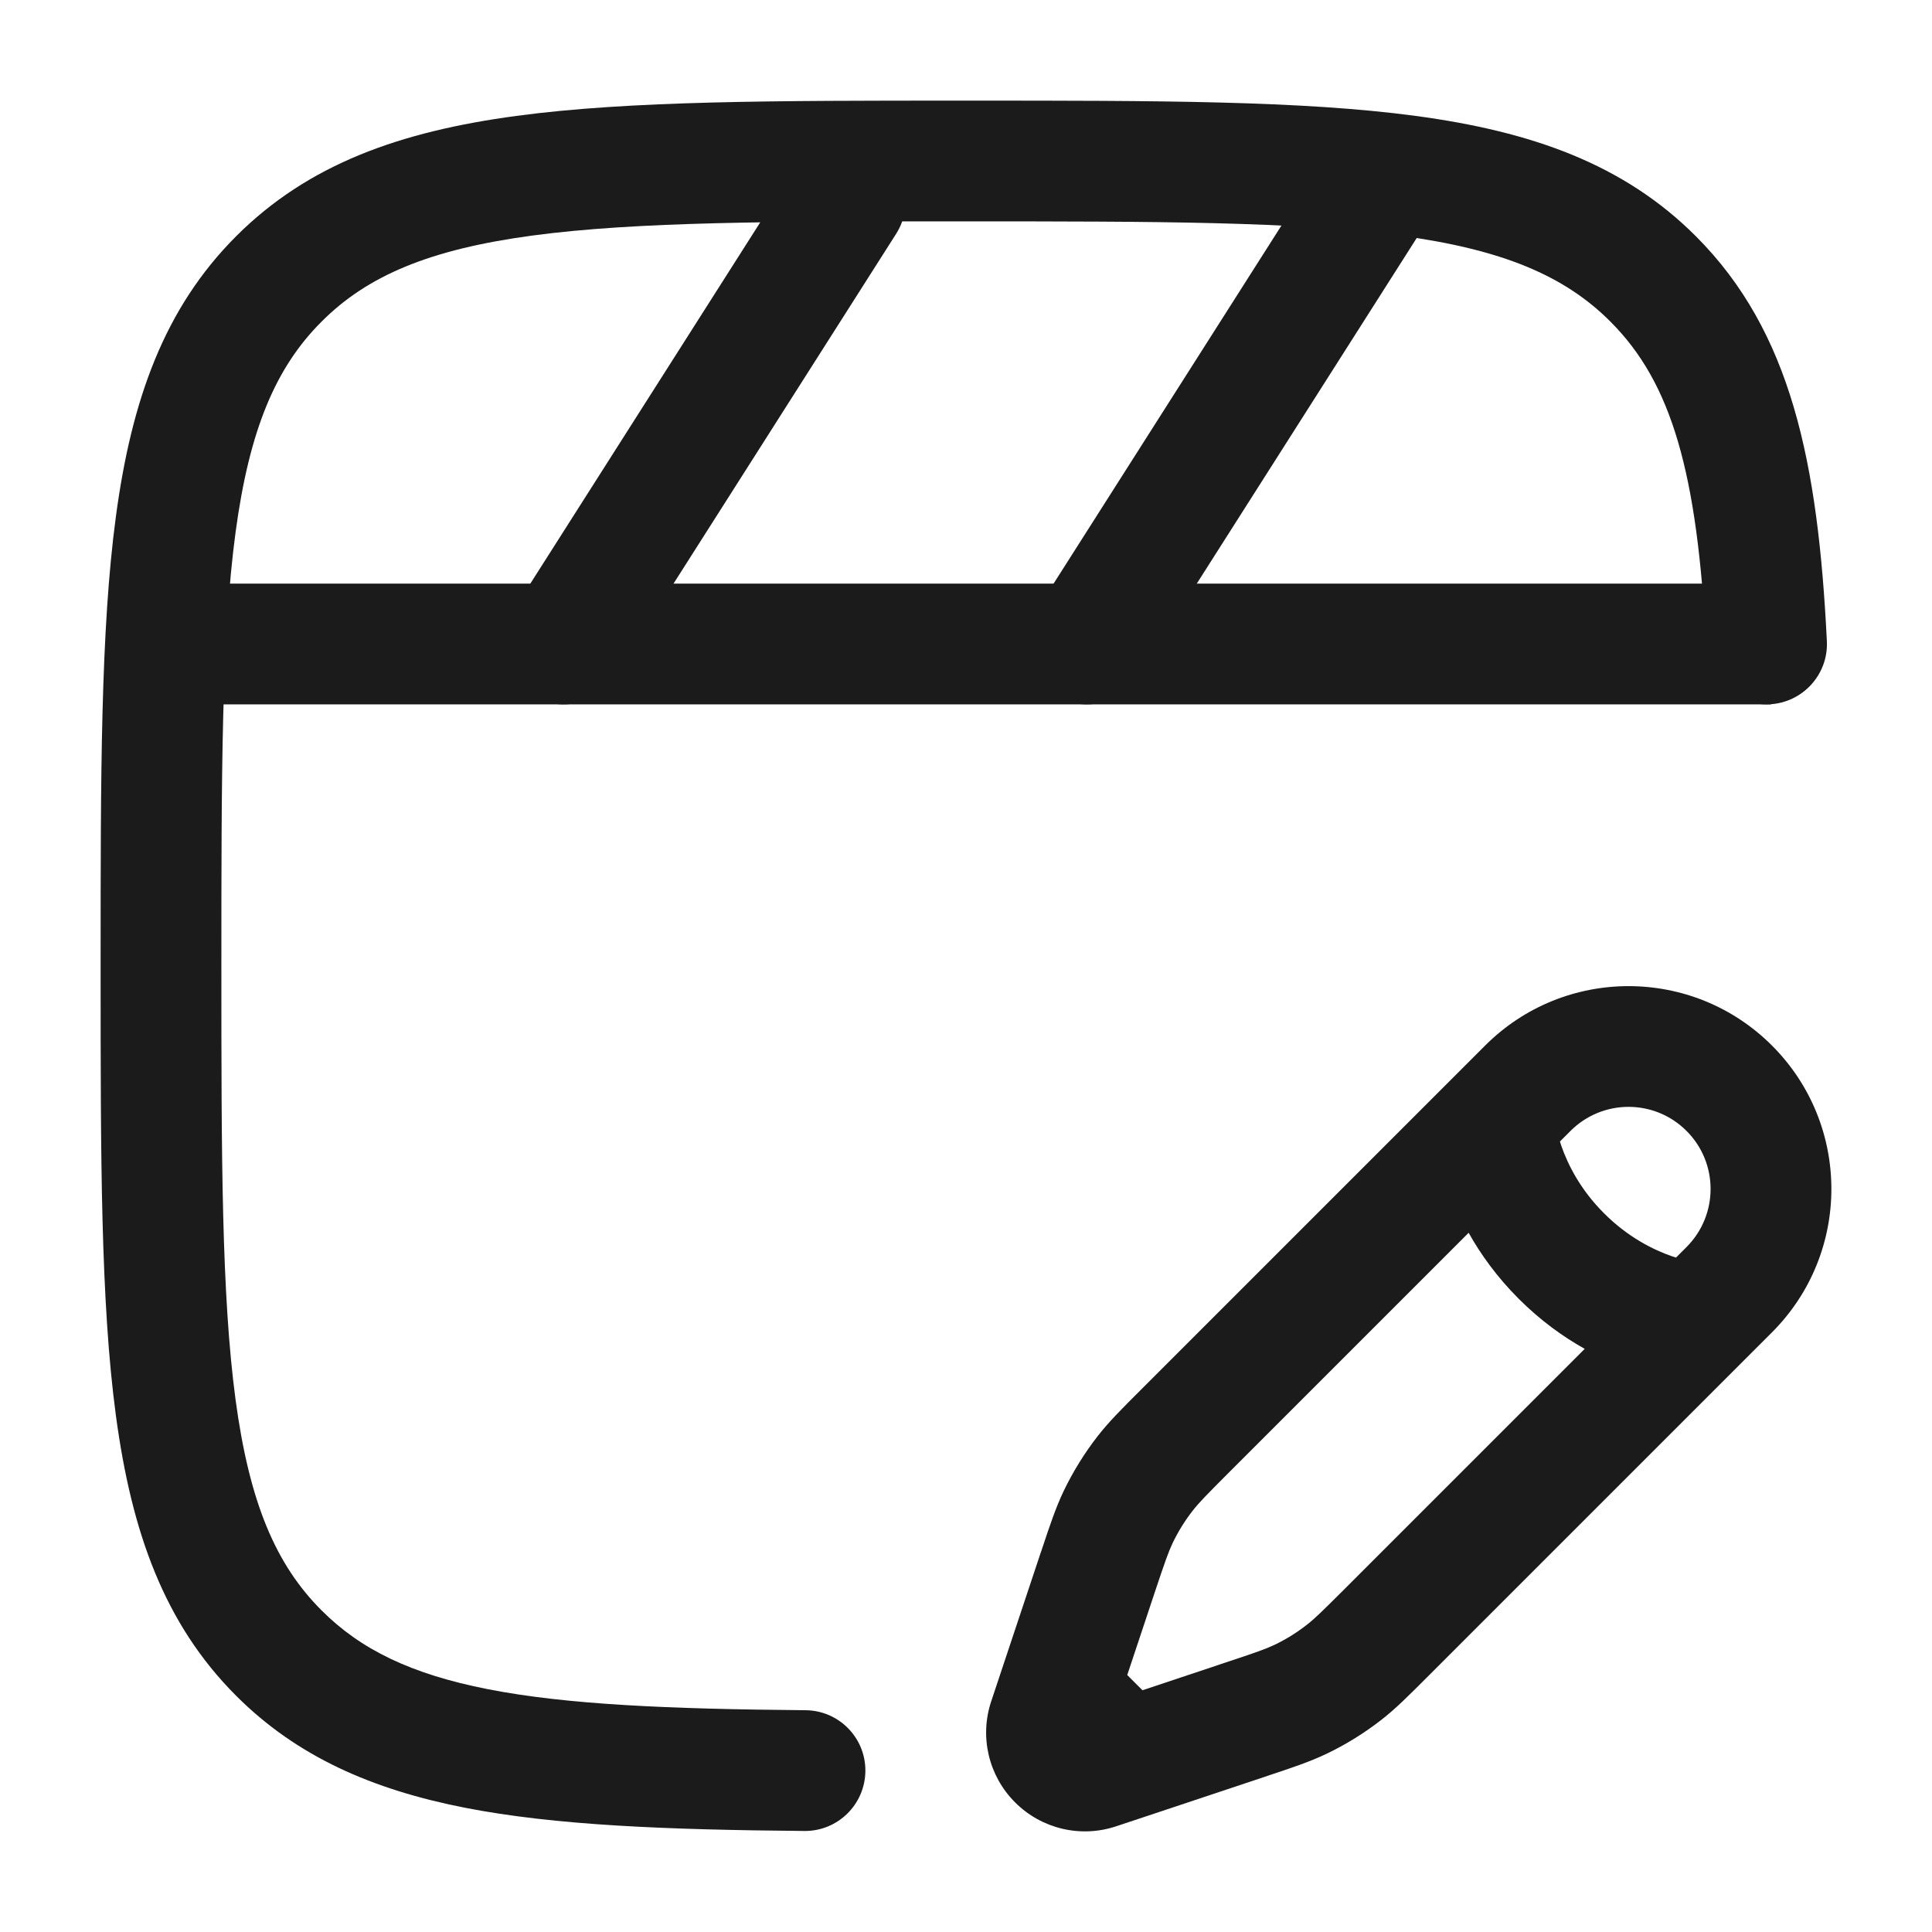 <svg id="SvgjsSvg1048" width="288" height="288" xmlns="http://www.w3.org/2000/svg" version="1.1" xmlns:xlink="http://www.w3.org/1999/xlink" xmlns:svgjs="http://svgjs.com/svgjs"><defs id="SvgjsDefs1049"></defs><g id="SvgjsG1050"><svg xmlns="http://www.w3.org/2000/svg" viewBox="0 0 24 24" width="288" height="288"><path fill="#1b1b1b" fill-rule="evenodd" d="M11.943 1.25H12.057C14.366 1.25 16.175 1.25 17.586 1.44C19.031 1.634 20.171 2.039 21.066 2.934C22.254 4.122 22.584 5.748 22.694 7.963C22.715 8.376 22.396 8.728 21.982 8.749C21.569 8.77 21.216 8.451 21.196 8.037C21.087 5.865 20.765 4.755 20.005 3.995C19.436 3.425 18.665 3.098 17.386 2.926C16.086 2.752 14.378 2.75 12 2.75C9.622 2.75 7.914 2.752 6.614 2.926C5.335 3.098 4.564 3.425 3.995 3.995C3.425 4.564 3.098 5.335 2.926 6.614C2.752 7.914 2.75 9.622 2.75 12C2.75 14.378 2.752 16.086 2.926 17.386C3.098 18.665 3.425 19.436 3.995 20.005C4.479 20.49 5.107 20.797 6.062 20.984C7.038 21.175 8.297 21.23 10.006 21.245C10.421 21.248 10.754 21.587 10.75 22.001C10.746 22.415 10.408 22.748 9.994 22.745C8.29 22.73 6.902 22.677 5.773 22.456C4.624 22.23 3.69 21.822 2.934 21.066C2.039 20.171 1.634 19.031 1.44 17.586C1.25 16.175 1.25 14.366 1.25 12.057V11.943C1.25 9.634 1.25 7.825 1.44 6.414C1.634 4.969 2.039 3.829 2.934 2.934C3.829 2.039 4.969 1.634 6.414 1.44C7.825 1.25 9.634 1.25 11.943 1.25Z" clip-rule="evenodd" class="svgShape color111111-0 selectable"></path><path fill="#1b1b1b" fill-rule="evenodd" d="M1.75 8C1.75 7.586 2.086 7.25 2.5 7.25H22V8.75H2.5C2.086 8.75 1.75 8.414 1.75 8Z" clip-rule="evenodd" class="svgShape color111111-1 selectable"></path><path fill="#1b1b1b" fill-rule="evenodd" d="M10.903 1.867C11.252 2.09 11.355 2.553 11.133 2.903L7.633 8.403C7.41 8.752 6.947 8.855 6.597 8.633 6.248 8.41 6.145 7.947 6.367 7.597L9.867 2.097C10.09 1.748 10.553 1.645 10.903 1.867zM17.403 1.867C17.752 2.09 17.855 2.553 17.633 2.903L14.133 8.403C13.91 8.752 13.447 8.855 13.097 8.633 12.748 8.41 12.645 7.947 12.867 7.597L16.367 2.097C16.59 1.748 17.053 1.645 17.403 1.867zM18.449 12.988C19.433 12.004 21.028 12.004 22.012 12.988 22.996 13.972 22.996 15.567 22.012 16.551L17.76 20.803C17.75 20.813 17.74 20.823 17.73 20.833 17.499 21.064 17.339 21.225 17.159 21.365 16.947 21.53 16.718 21.672 16.475 21.788 16.269 21.886 16.053 21.958 15.743 22.061 15.73 22.066 15.716 22.07 15.703 22.075L14.226 22.567 13.865 22.687C13.424 22.834 12.938 22.719 12.61 22.39 12.281 22.062 12.166 21.576 12.313 21.135L12.925 19.297C12.93 19.284 12.934 19.27 12.939 19.257 13.042 18.947 13.114 18.731 13.212 18.525 13.328 18.283 13.47 18.053 13.635 17.841 13.775 17.661 13.936 17.501 14.167 17.27 14.177 17.26 14.187 17.25 14.197 17.24L18.449 12.988zM20.951 14.049C20.553 13.65 19.908 13.65 19.509 14.049L19.378 14.18C19.383 14.197 19.389 14.213 19.394 14.23 19.476 14.466 19.631 14.778 19.927 15.073 20.222 15.368 20.534 15.524 20.77 15.606 20.787 15.611 20.803 15.617 20.82 15.622L20.951 15.491C21.349 15.092 21.349 14.447 20.951 14.049zM19.686 16.756C19.419 16.607 19.137 16.405 18.866 16.134 18.595 15.863 18.393 15.581 18.244 15.314L15.258 18.3C14.986 18.573 14.894 18.666 14.818 18.764 14.719 18.89 14.635 19.026 14.566 19.17 14.513 19.283 14.47 19.406 14.348 19.771L14.003 20.808 14.192 20.997 15.229 20.651C15.594 20.53 15.717 20.487 15.83 20.434 15.974 20.365 16.11 20.281 16.236 20.182 16.334 20.106 16.427 20.014 16.7 19.742L19.686 16.756z" clip-rule="evenodd" class="svgShape color111111-2 selectable"></path></svg></g></svg>